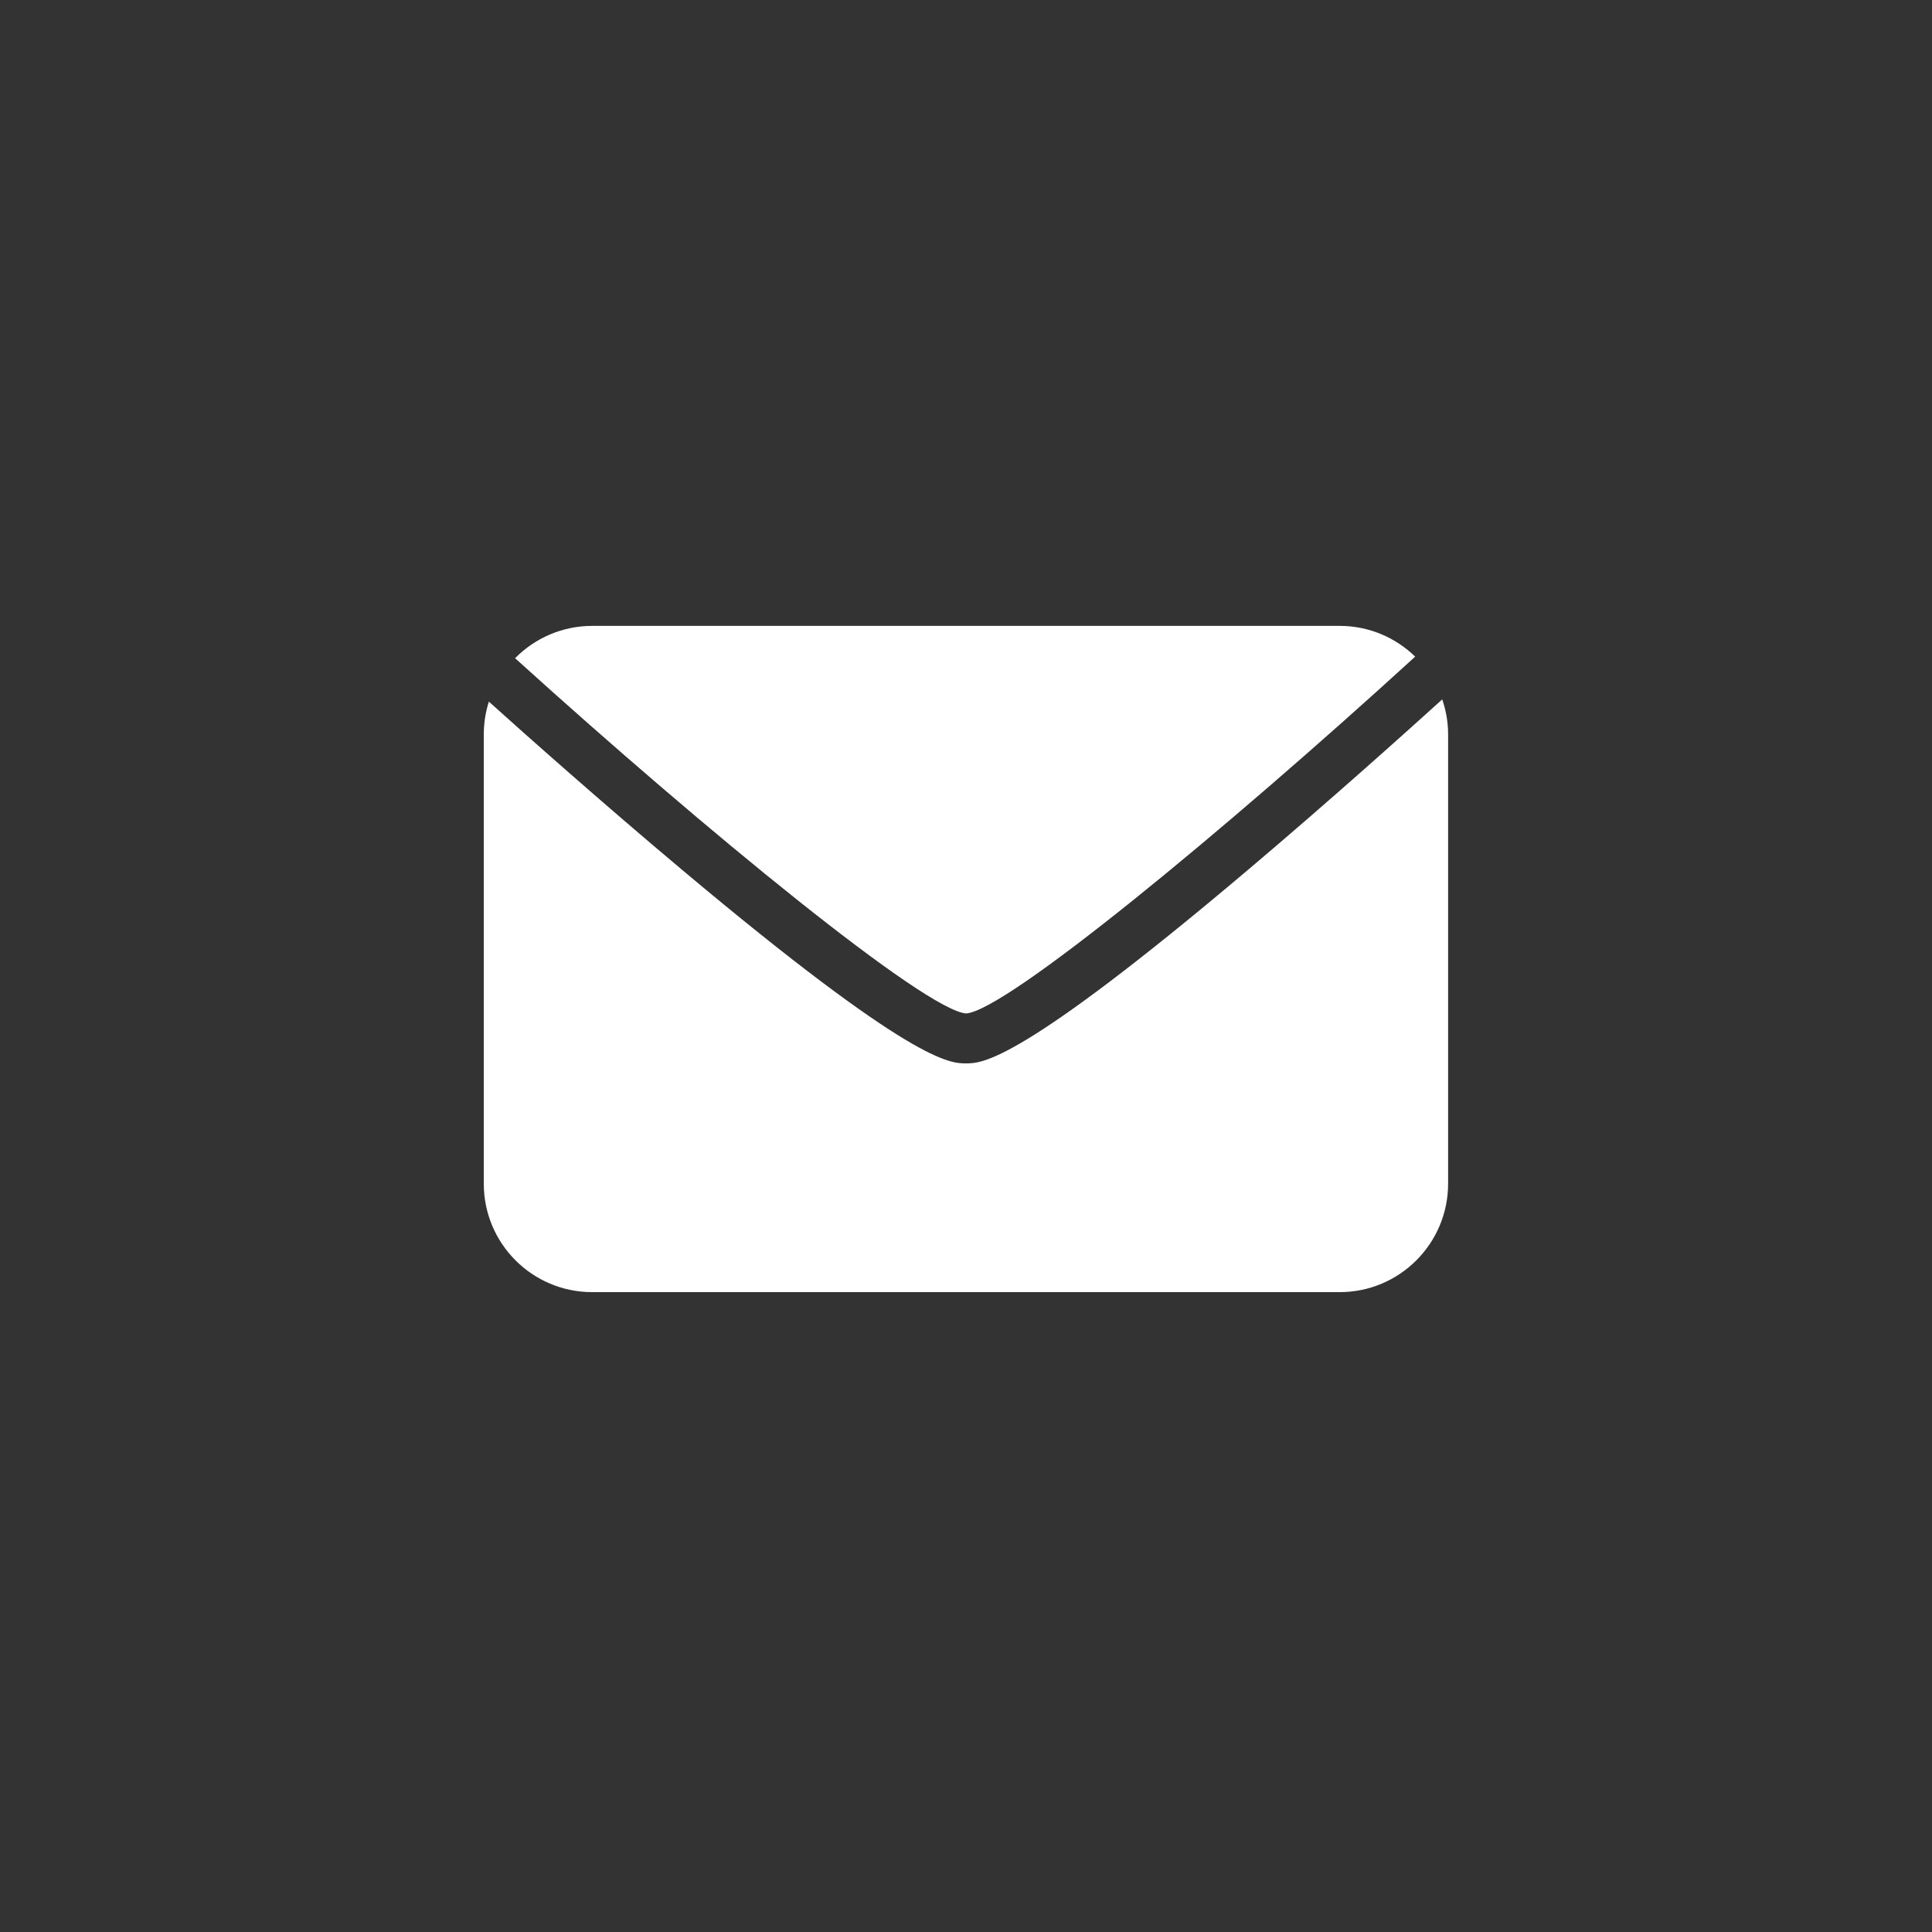 <svg version="1.0" preserveAspectRatio="xMidYMid meet" height="180" viewBox="0 0 135 135" zoomAndPan="magnify" width="180" xmlns:xlink="http://www.w3.org/1999/xlink" xmlns="http://www.w3.org/2000/svg"><rect x="0" y="0" width="135" height="135" fill="#333333" stroke="none"/><defs><clipPath id="2fa1055194"><path clip-rule="nonzero" d="M 35 43.715 L 99 43.715 L 99 71 L 35 71 Z M 35 43.715"></path></clipPath><clipPath id="be638918d7"><path clip-rule="nonzero" d="M 33.809 48 L 101.559 48 L 101.559 90.617 L 33.809 90.617 Z M 33.809 48"></path></clipPath></defs><g clip-path="url(#2fa1055194)"><path fill-rule="nonzero" fill-opacity="1" d="M 67.512 70.816 C 70.316 70.609 85.453 58.152 98.887 45.883 C 97.523 44.555 95.664 43.734 93.613 43.734 L 41.387 43.734 C 39.277 43.734 37.367 44.598 35.992 45.992 C 49.465 58.199 64.68 70.617 67.512 70.816" fill="#ffffff"></path></g><g clip-path="url(#be638918d7)"><path fill-rule="nonzero" fill-opacity="1" d="M 87.32 60.684 C 71.23 74.305 68.613 74.305 67.5 74.305 C 66.383 74.305 63.773 74.305 47.676 60.793 C 42.047 56.07 36.691 51.305 34.16 49.027 C 33.93 49.75 33.805 50.52 33.805 51.316 L 33.805 82.711 C 33.805 86.895 37.195 90.289 41.379 90.289 L 93.605 90.289 C 97.793 90.289 101.188 86.895 101.188 82.707 L 101.188 51.312 C 101.188 50.457 101.039 49.637 100.777 48.871 C 98.223 51.184 92.906 55.957 87.32 60.684" fill="#ffffff"></path></g></svg>